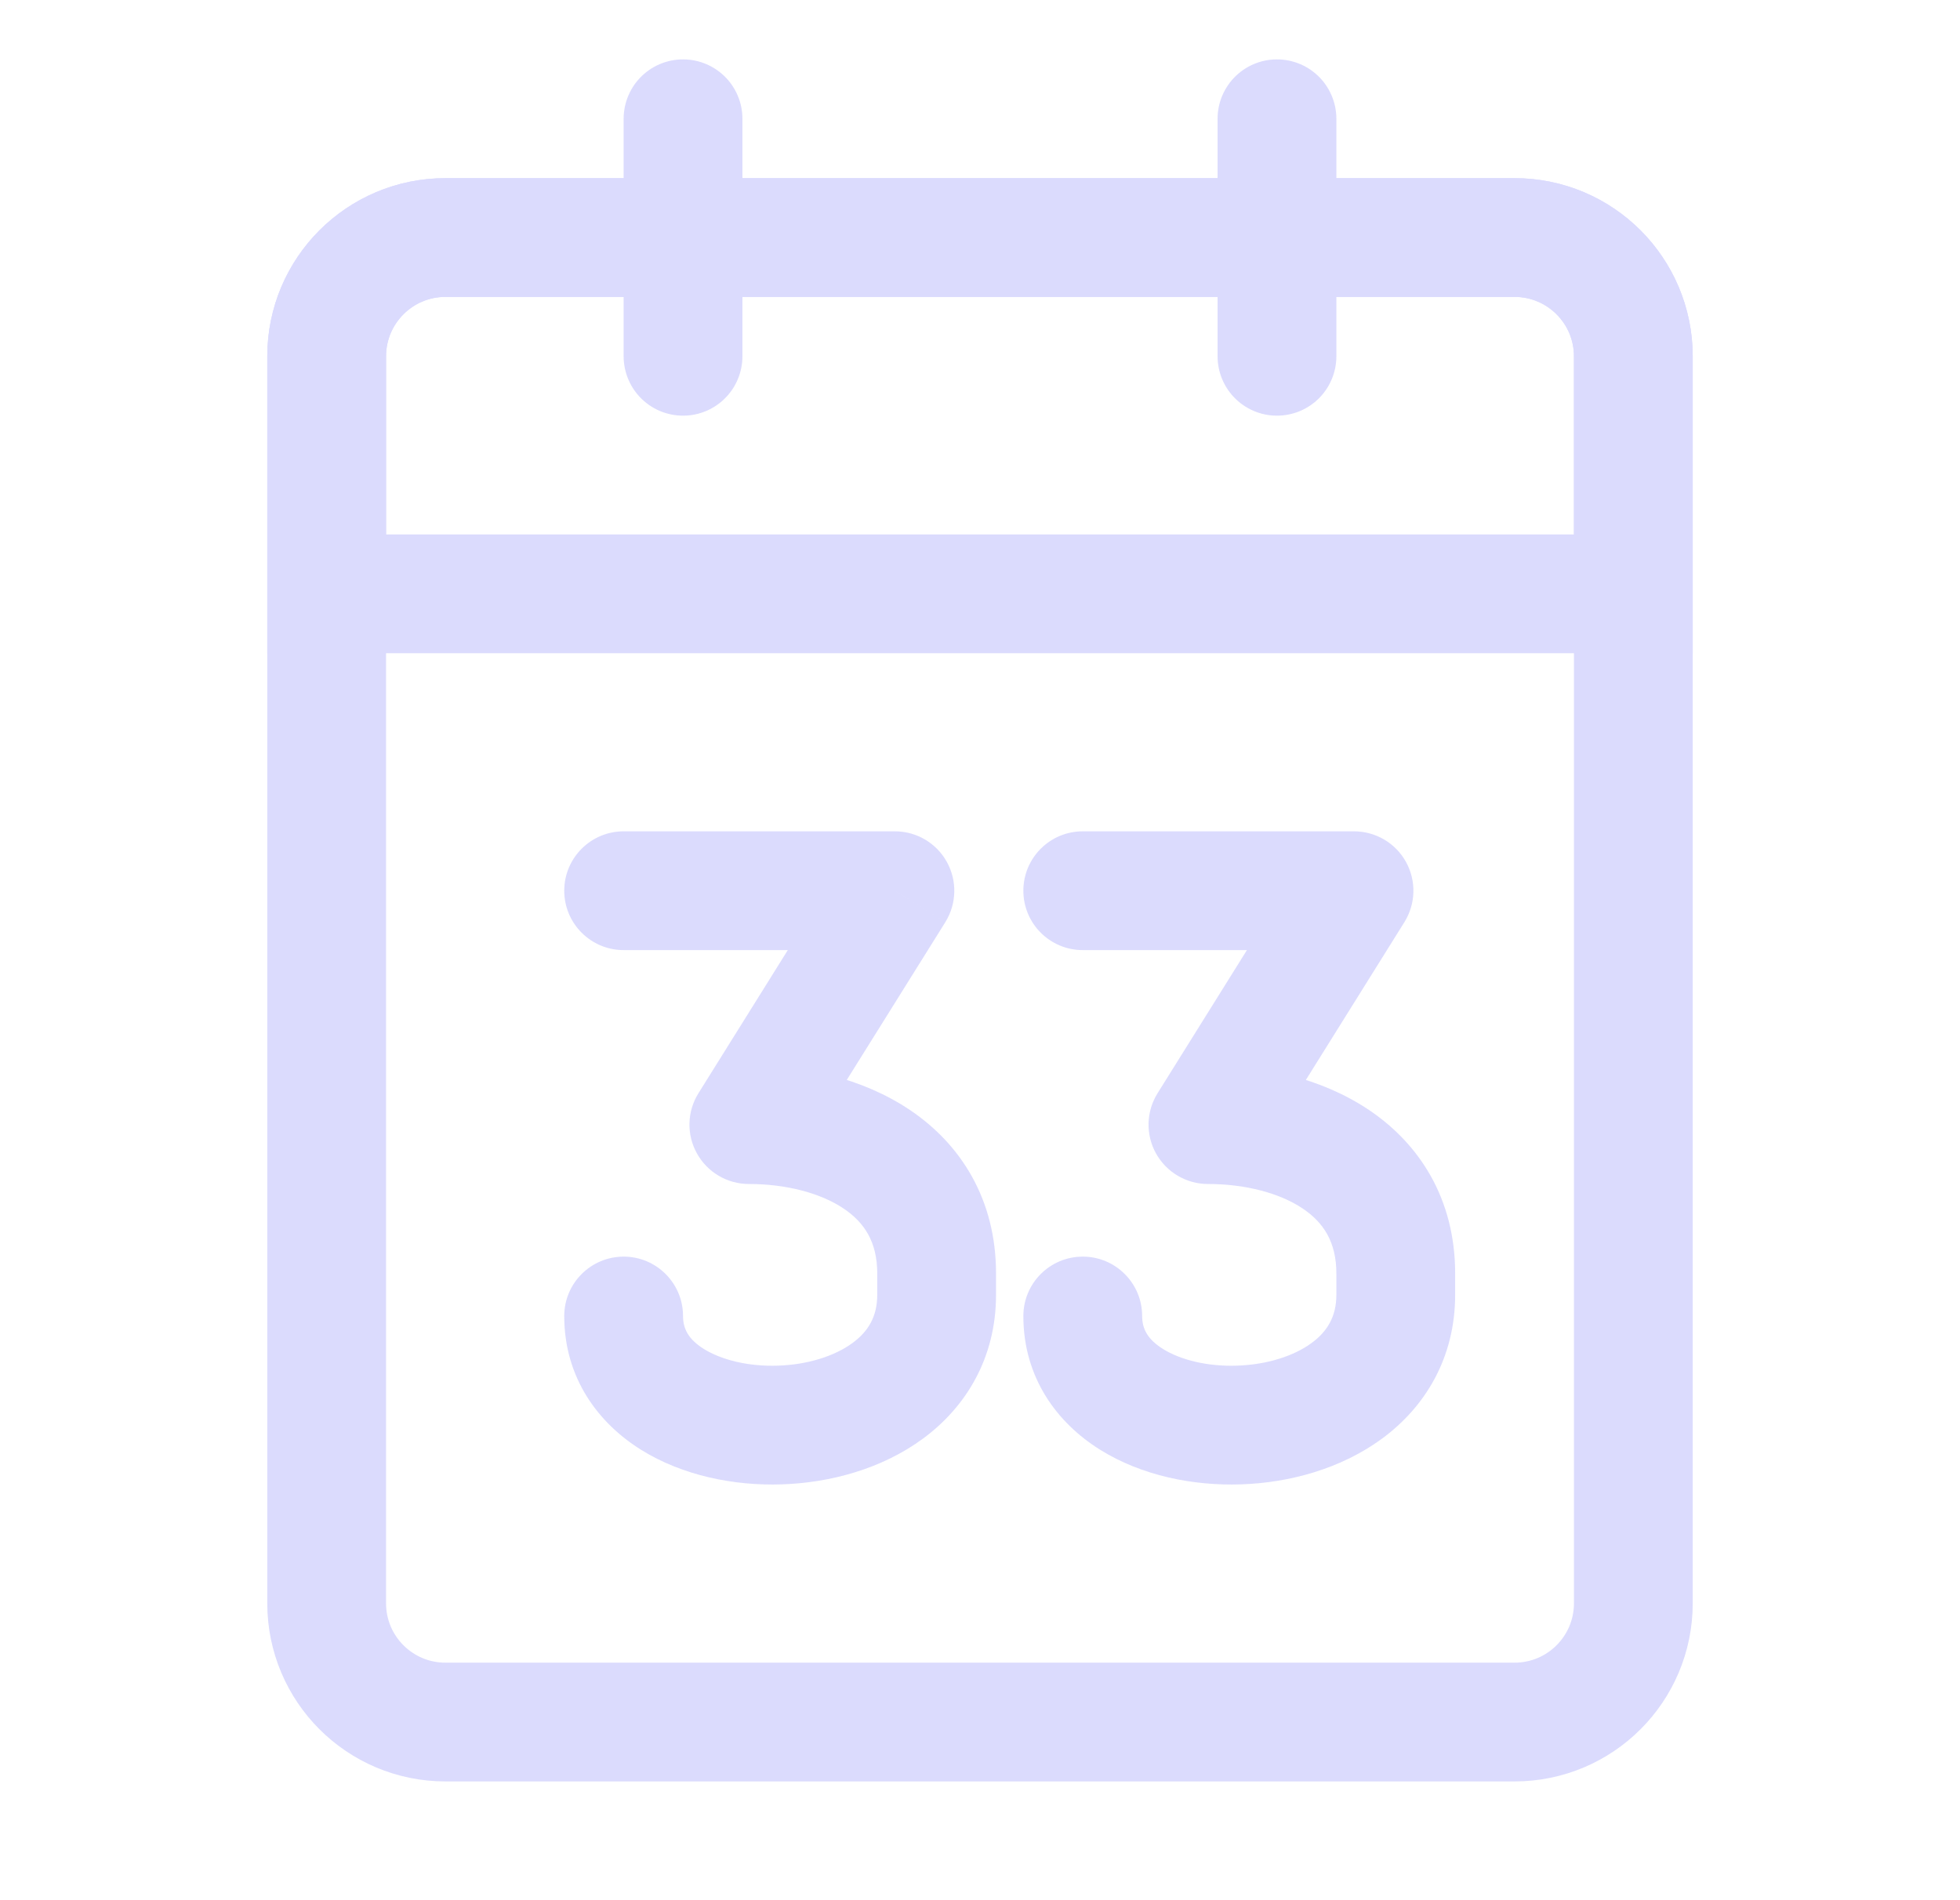 <svg width="33" height="32" viewBox="0 0 33 32" fill="none" xmlns="http://www.w3.org/2000/svg">
<path d="M25.5 4H7.5C6.395 4 5.5 4.895 5.5 6V27C5.5 28.105 6.395 29 7.5 29H25.5C26.605 29 27.5 28.105 27.5 27V6C27.5 4.895 26.605 4 25.5 4Z" stroke="#DBDBFD" stroke-width="2" stroke-miterlimit="10" stroke-linecap="round"/>
<path d="M5.5 6C5.5 4.895 6.395 4 7.5 4H25.5C26.605 4 27.5 4.895 27.5 6V10H5.5V6Z" stroke="#DBDBFD" stroke-width="2" stroke-miterlimit="10" stroke-linecap="round"/>
<path d="M11.5 2L11.5 6" stroke="#DBDBFD" stroke-width="2" stroke-miterlimit="10" stroke-linecap="round"/>
<path d="M21.5 2L21.5 6" stroke="#DBDBFD" stroke-width="2" stroke-miterlimit="10" stroke-linecap="round"/>
<path d="M18.23 14C17.677 14 17.23 14.448 17.23 15C17.23 15.552 17.677 16 18.23 16V14ZM22.797 15L23.645 15.53C23.838 15.221 23.848 14.833 23.672 14.515C23.496 14.197 23.161 14 22.797 14V15ZM20.338 18.939L19.49 18.41C19.297 18.718 19.287 19.107 19.463 19.424C19.64 19.742 19.974 19.939 20.338 19.939V18.939ZM19.23 22.162C19.23 21.61 18.782 21.162 18.23 21.162C17.677 21.163 17.23 21.61 17.23 22.163L19.23 22.162ZM10.5 14C9.948 14 9.5 14.448 9.5 15C9.5 15.552 9.948 16 10.5 16V14ZM15.068 15L15.916 15.53C16.108 15.221 16.118 14.833 15.942 14.515C15.766 14.197 15.431 14 15.068 14V15ZM12.608 18.939L11.76 18.41C11.567 18.718 11.557 19.107 11.734 19.424C11.91 19.742 12.245 19.939 12.608 19.939V18.939ZM11.5 22.162C11.5 21.61 11.052 21.162 10.5 21.162C9.948 21.163 9.5 21.61 9.5 22.163L11.5 22.162ZM18.23 16H22.797V14H18.23V16ZM21.949 14.47L19.49 18.41L21.186 19.469L23.645 15.53L21.949 14.47ZM20.338 19.939C20.964 19.939 21.543 20.09 21.933 20.352C22.279 20.584 22.5 20.911 22.5 21.446H24.5C24.5 20.191 23.901 19.264 23.047 18.691C22.236 18.147 21.234 17.939 20.338 17.939V19.939ZM22.5 21.446V21.804H24.5V21.446H22.5ZM22.5 21.804C22.5 22.169 22.35 22.42 22.084 22.616C21.788 22.834 21.337 22.981 20.831 22.998C20.323 23.016 19.872 22.898 19.582 22.718C19.321 22.555 19.23 22.378 19.23 22.162L17.23 22.163C17.23 23.2 17.797 23.963 18.525 24.416C19.224 24.851 20.089 25.025 20.899 24.997C21.71 24.97 22.577 24.736 23.269 24.227C23.991 23.696 24.5 22.872 24.5 21.804H22.5ZM10.5 16H15.068V14H10.5V16ZM14.219 14.47L11.76 18.41L13.456 19.469L15.916 15.53L14.219 14.47ZM12.608 19.939C13.234 19.939 13.813 20.09 14.203 20.352C14.549 20.584 14.77 20.911 14.77 21.446H16.77C16.77 20.191 16.171 19.264 15.318 18.691C14.507 18.147 13.505 17.939 12.608 17.939V19.939ZM14.77 21.446V21.804H16.77V21.446H14.77ZM14.77 21.804C14.77 22.169 14.621 22.42 14.354 22.616C14.058 22.834 13.607 22.981 13.101 22.998C12.594 23.016 12.142 22.898 11.852 22.718C11.591 22.555 11.5 22.378 11.5 22.162L9.5 22.163C9.5 23.2 10.068 23.963 10.795 24.416C11.494 24.851 12.36 25.025 13.169 24.997C13.981 24.97 14.848 24.736 15.54 24.227C16.261 23.696 16.77 22.872 16.77 21.804H14.77Z" fill="#DBDBFD"/>
</svg>
